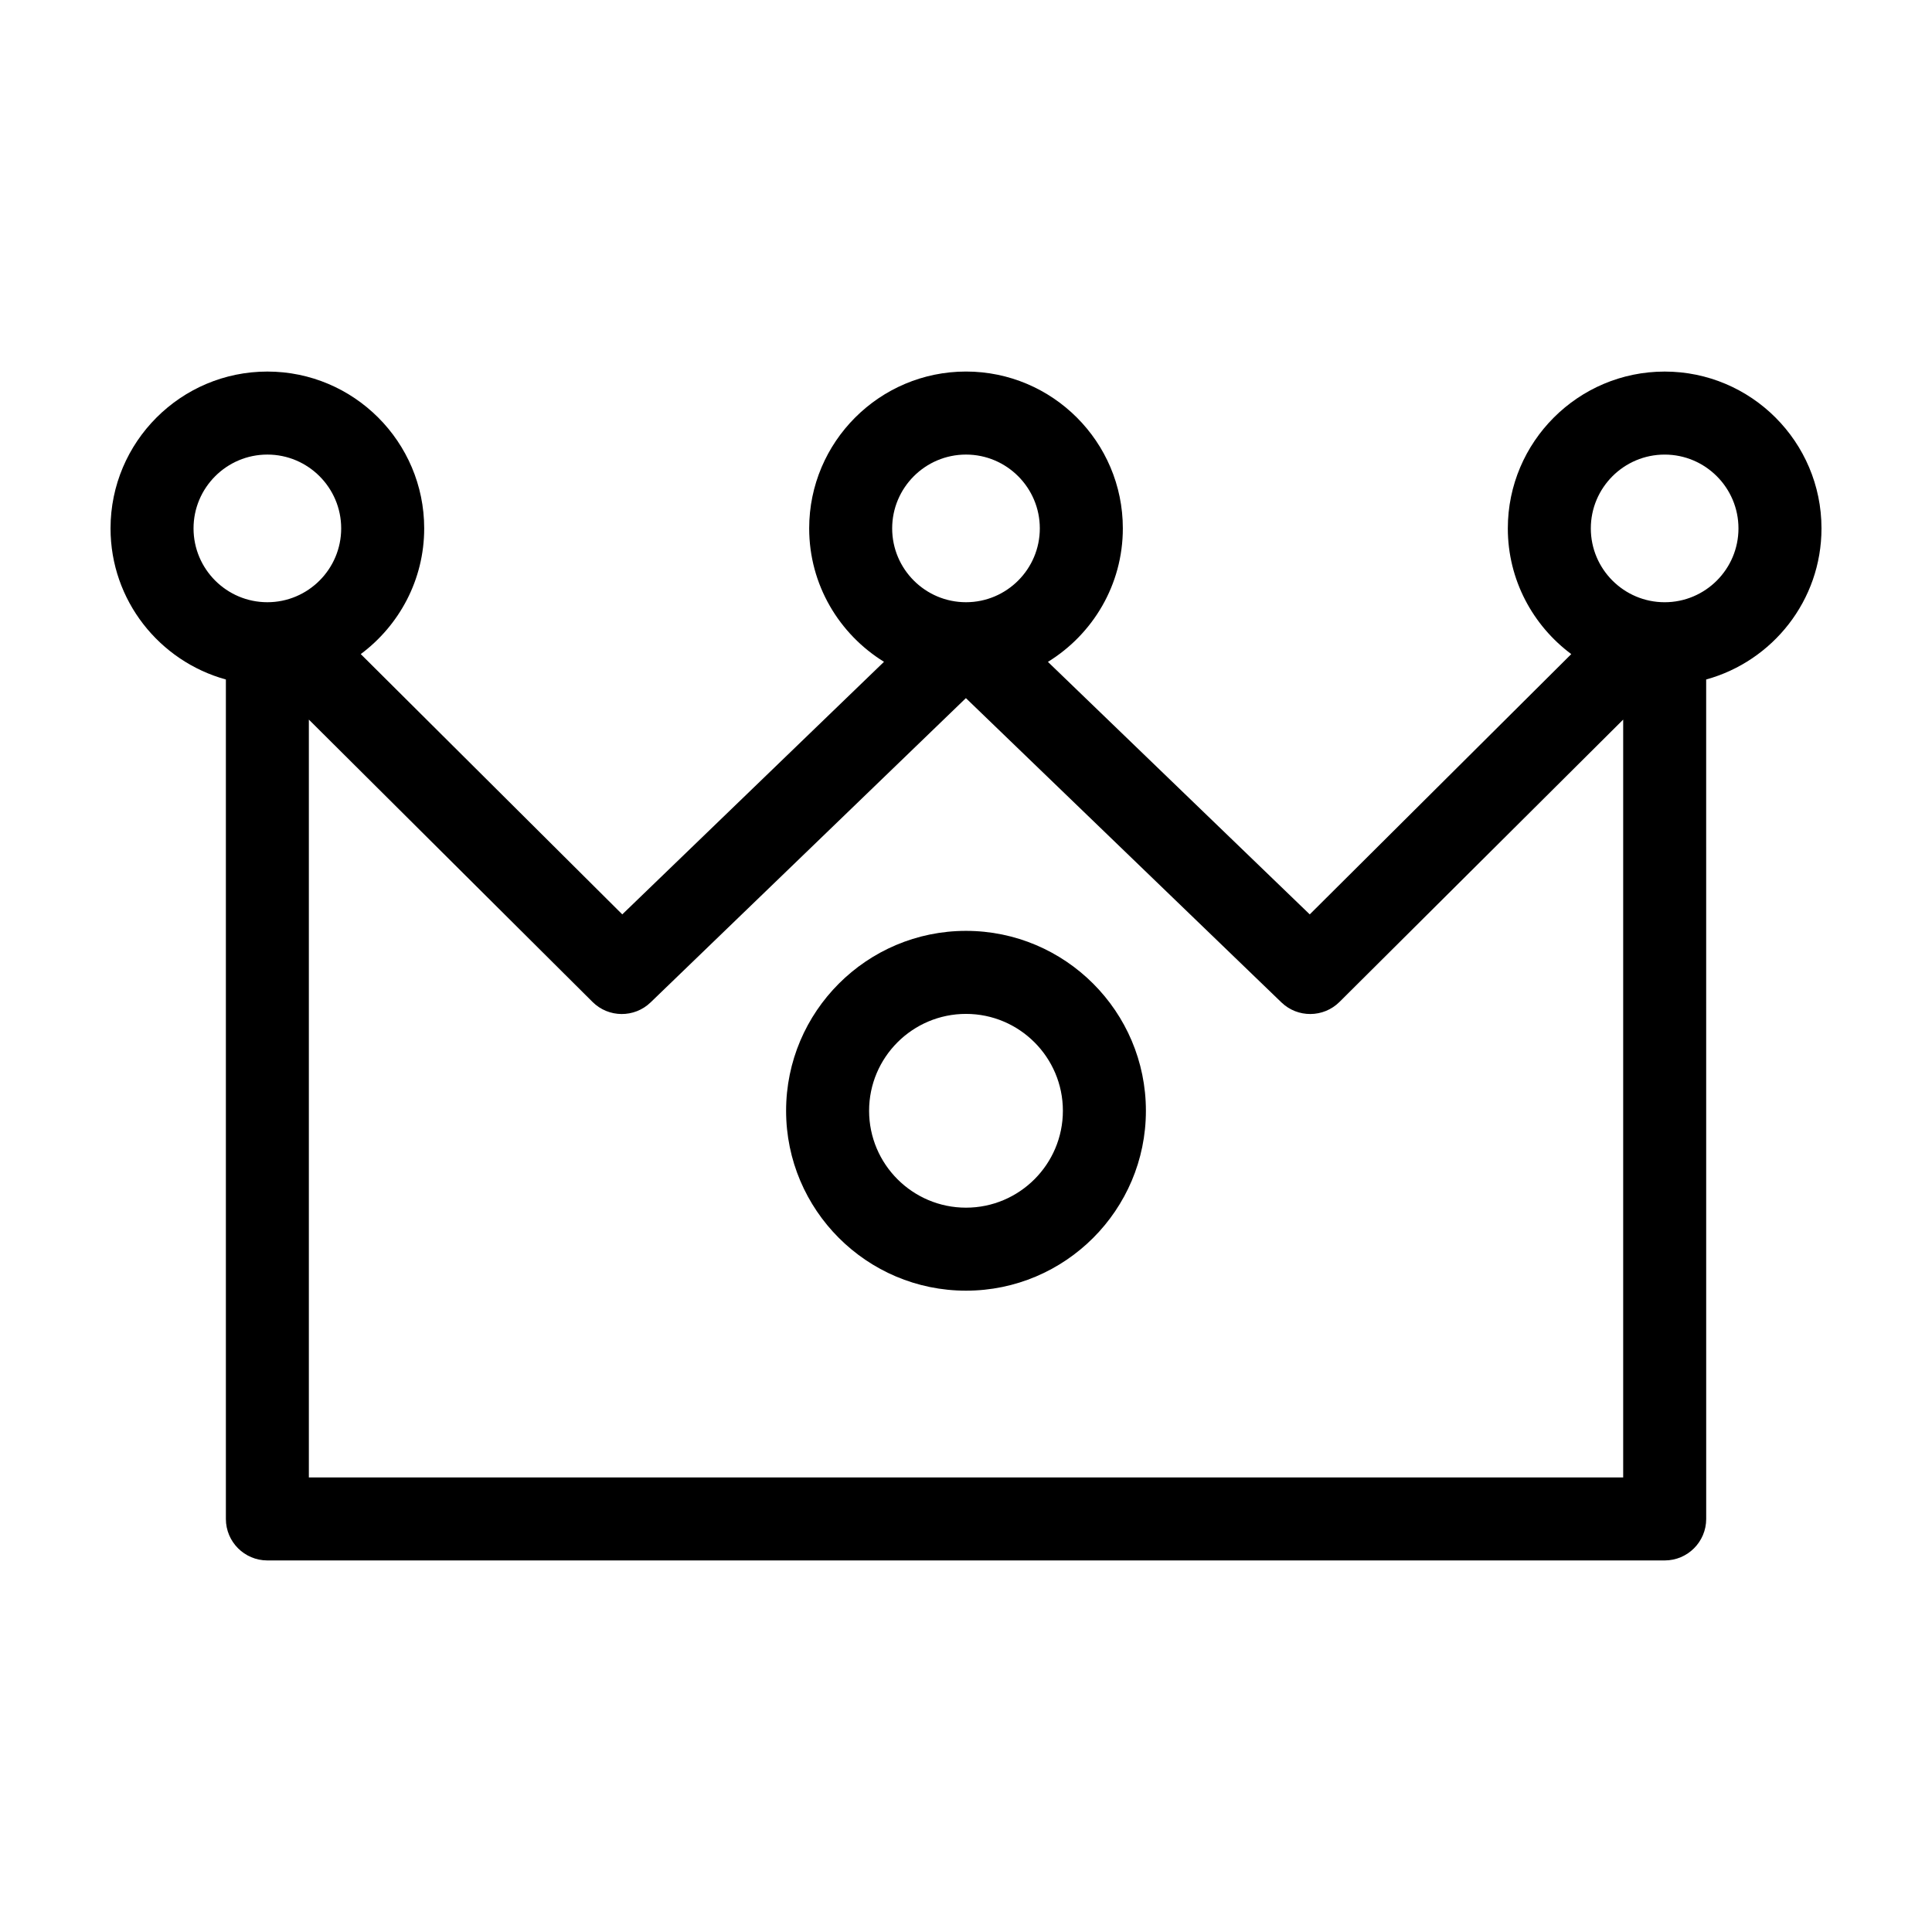 <?xml version="1.0" encoding="UTF-8"?>
<!-- Uploaded to: SVG Repo, www.svgrepo.com, Generator: SVG Repo Mixer Tools -->
<svg fill="#000000" width="800px" height="800px" version="1.1" viewBox="144 144 512 512" xmlns="http://www.w3.org/2000/svg">
 <g>
  <path d="m585.15 242.47c-22.918 0-41.562 18.645-41.562 41.562 0 13.645 6.637 25.73 16.812 33.312l-69.305 68.98-69.387-66.922c11.891-7.32 19.855-20.418 19.855-35.379 0-22.918-18.645-41.562-41.562-41.562s-41.562 18.645-41.562 41.562c0 14.949 7.957 28.035 19.828 35.363l-69.359 66.934-69.305-68.98c10.176-7.582 16.812-19.672 16.812-33.312 0-22.918-18.645-41.562-41.562-41.562-22.918 0-41.562 18.645-41.562 41.562 0 19.109 12.973 35.199 30.566 40.043v222.46c0 6.074 4.926 11 11 11h370.3c6.074 0 11-4.926 11-11l-0.008-222.46c17.59-4.844 30.562-20.934 30.562-40.043 0-22.918-18.645-41.559-41.562-41.559zm-185.15 21.996c10.785 0 19.562 8.777 19.562 19.562 0 10.793-8.777 19.566-19.562 19.566-10.793 0-19.566-8.777-19.566-19.566 0.004-10.789 8.777-19.562 19.566-19.562zm-204.71 19.562c0-10.785 8.777-19.562 19.566-19.562 10.785 0 19.562 8.777 19.562 19.562 0 10.793-8.777 19.566-19.562 19.566-10.793 0-19.566-8.777-19.566-19.566zm378.86 251.51h-348.3v-200.84l75.176 74.824c4.246 4.227 11.09 4.277 15.395 0.117l83.551-80.629 83.613 80.633c4.301 4.152 11.145 4.102 15.395-0.121l75.18-74.824v200.84zm11-231.94c-10.793 0-19.566-8.777-19.566-19.566 0-10.785 8.777-19.562 19.566-19.562 10.785 0 19.562 8.777 19.562 19.562 0 10.789-8.77 19.566-19.562 19.566z"/>
  <path d="m400 390.69c-26.289 0-47.676 21.387-47.676 47.676 0 26.289 21.387 47.676 47.676 47.676s47.676-21.387 47.676-47.676c0-26.289-21.387-47.676-47.676-47.676zm0 73.355c-14.16 0-25.68-11.516-25.68-25.68 0-14.16 11.52-25.672 25.68-25.672 14.156 0 25.676 11.516 25.676 25.68-0.004 14.16-11.52 25.672-25.676 25.672z"/>
 </g>
</svg>